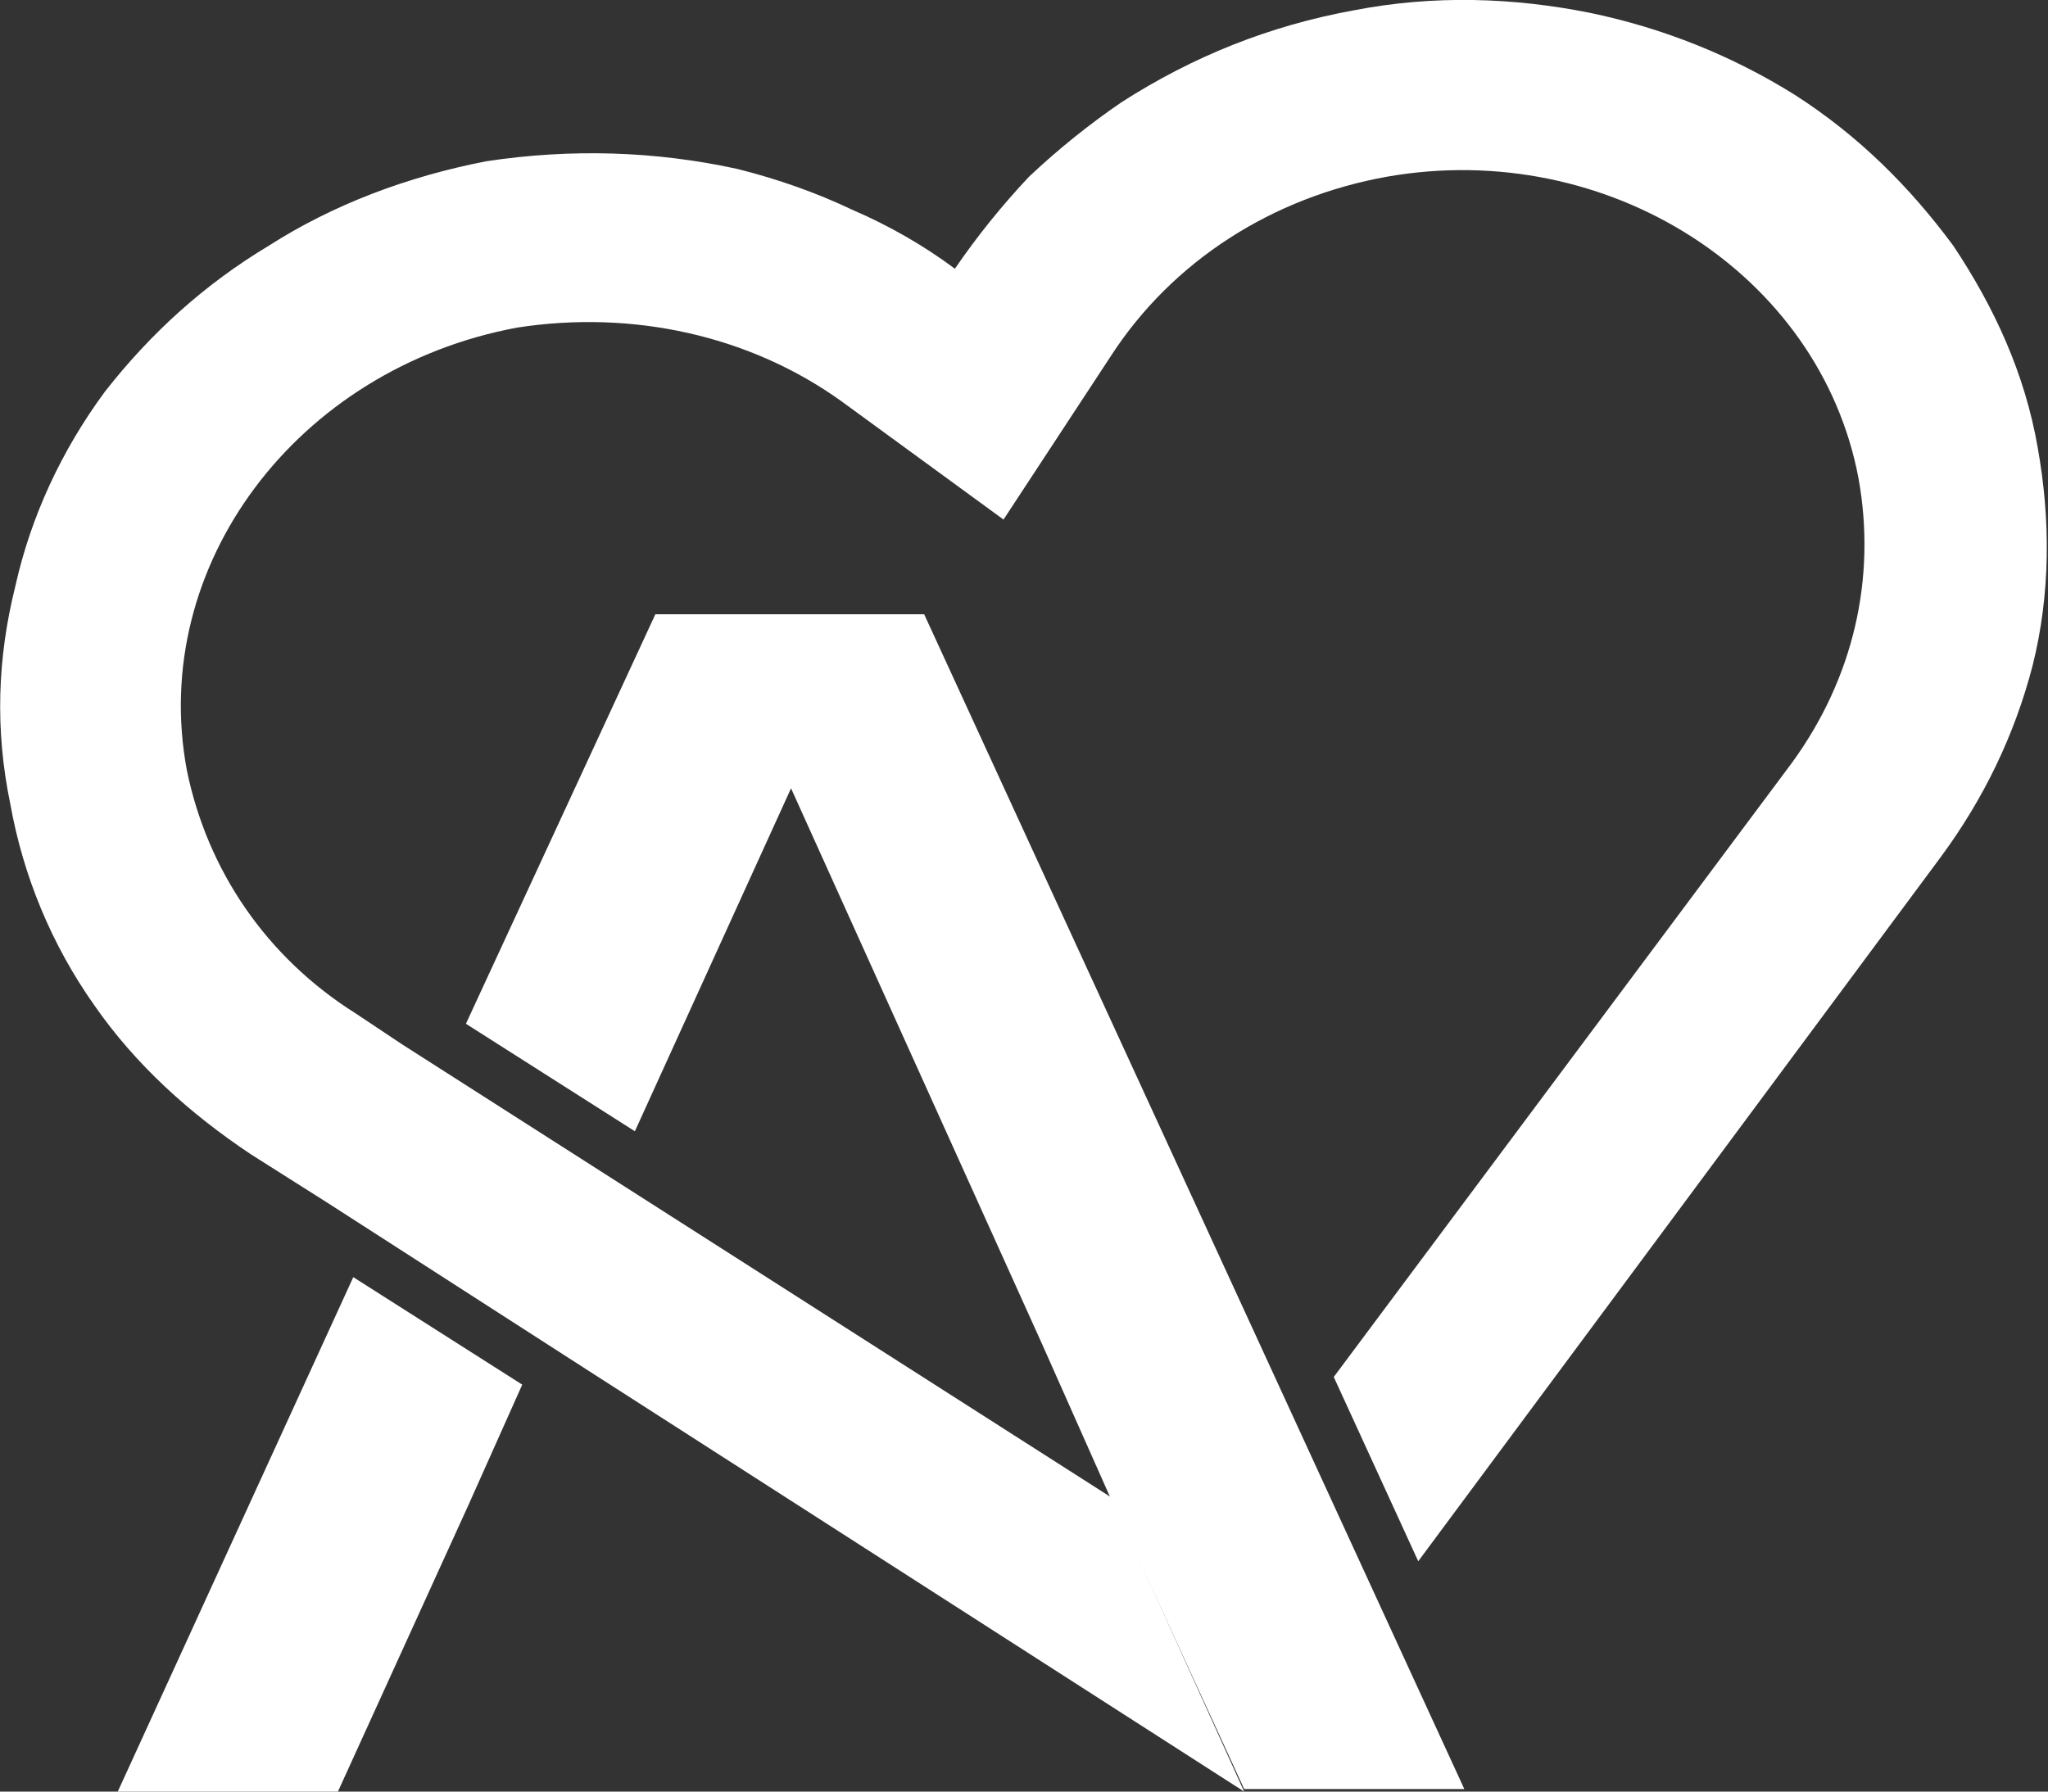 <?xml version="1.0" encoding="UTF-8"?> <svg xmlns="http://www.w3.org/2000/svg" version="1.2" viewBox="0 0 80 70" width="80" height="70"><rect x="0" y="0" width="80" height="70" fill="#333333" stroke="none"/><title>createamor-logo-white-svg</title><style> .s0 { fill: #ffffff } </style><path class="s0" d="m24.8 44.2l6.1-13.4 9.8 21.7 2.8 6.3 5.1 11.1h8.6l-21.1-45.9h-10.5l-7.4 16zm-11 5.7l-9.2 20.1h8.6l5.1-11.2 2.1-4.7z"></path><path class="s0" d="m79.6 17.5c-0.5-2.9-1.7-5.5-3.3-7.9-1.7-2.3-3.7-4.3-6.2-5.9-2.4-1.5-5.1-2.6-8-3.2-3-0.6-6.1-0.7-9.2-0.1-3.3 0.6-6.3 1.8-9.1 3.6q-1.9 1.3-3.6 2.9-1.6 1.7-2.9 3.6c-1.2-0.9-2.6-1.7-4-2.3q-2.1-1-4.5-1.6c-3.2-0.7-6.5-0.8-9.8-0.3-3.1 0.6-6 1.7-8.5 3.3-2.5 1.5-4.6 3.4-6.4 5.7-1.7 2.3-2.9 4.9-3.5 7.6-0.7 2.8-0.8 5.6-0.2 8.5 0.5 2.8 1.6 5.5 3.3 7.9 1.6 2.3 3.7 4.2 6.1 5.8l3 1.9 10.1 6.5 25.7 16.5-5.2-11.5-27.7-17.7-1.8-1.2c-3.5-2.2-5.8-5.6-6.6-9.5-1.5-8 4.3-15.7 12.9-17.3 4.5-0.7 9.1 0.3 12.7 2.9l6.3 4.6 4.2-6.4c2.4-3.7 6.3-6.2 10.8-7 8.6-1.5 16.9 3.8 18.4 11.8 0.7 3.9-0.2 7.8-2.6 11.1l-17.9 24 3.3 7.2 20.4-27.5c1.7-2.3 2.9-4.8 3.6-7.5 0.7-2.8 0.7-5.7 0.2-8.5z"></path></svg> 
